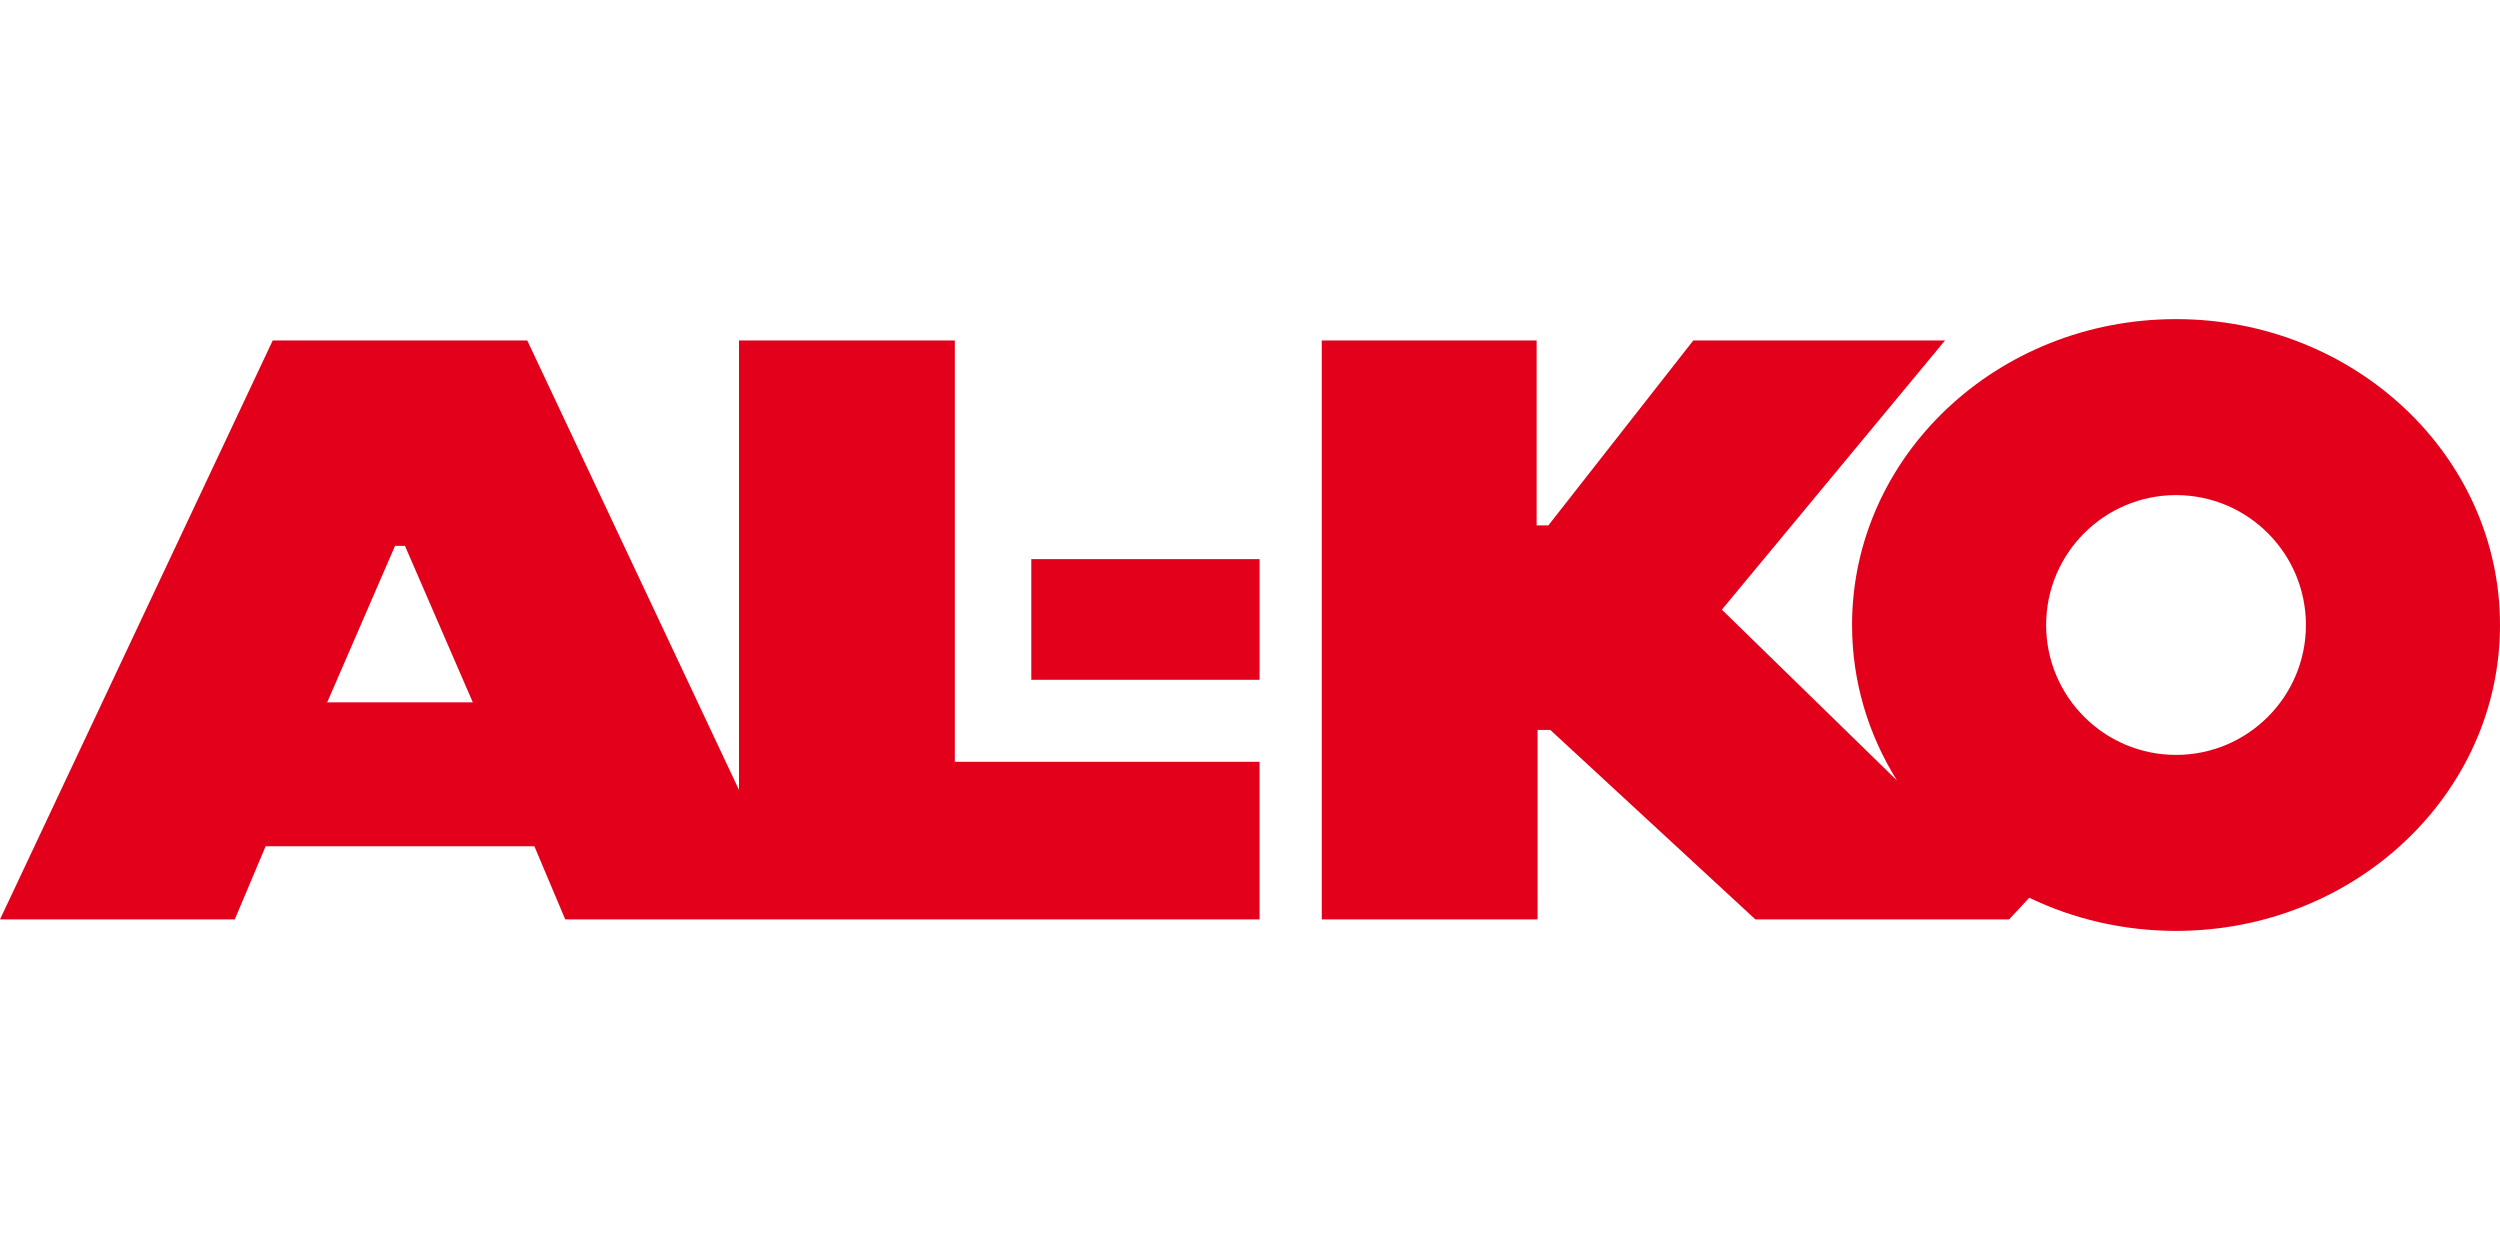 <?xml version="1.0" encoding="utf-8"?>
<!-- Generator: Adobe Illustrator 16.0.4, SVG Export Plug-In . SVG Version: 6.00 Build 0)  -->
<!DOCTYPE svg PUBLIC "-//W3C//DTD SVG 1.0//EN" "http://www.w3.org/TR/2001/REC-SVG-20010904/DTD/svg10.dtd">
<svg version="1.0" id="Ebene_1" xmlns="http://www.w3.org/2000/svg" xmlns:xlink="http://www.w3.org/1999/xlink" x="0px" y="0px"
	 width="230px" height="115px" viewBox="0 0 230 115" enable-background="new 0 0 230 115" xml:space="preserve">
<path fill="#E2001A" d="M36.344,50.218h0.912l6.242,14.396H30.102L36.344,50.218z M67.987,31.32v41.354L48.505,31.32H25.093
	L0,84.586h21.598l2.839-6.73h24.725l2.84,6.73h14.993h48.886V70.084H87.844V31.32H67.987z"/>
<rect x="94.88" y="51.44" fill="#E2001A" width="21.001" height="11.1"/>
<g>
	<defs>
		<rect id="SVGID_1_" y="29.359" width="230" height="56.281"/>
	</defs>
	<clipPath id="SVGID_2_">
		<use xlink:href="#SVGID_1_"  overflow="visible"/>
	</clipPath>
	<path clip-path="url(#SVGID_2_)" fill="#E2001A" d="M212.145,57.5c0,6.598-5.353,11.951-11.95,11.951
		c-6.6,0-11.951-5.354-11.951-11.951c0-6.598,5.352-11.951,11.951-11.951C206.792,45.549,212.145,50.902,212.145,57.5 M230,57.5
		c0-15.539-13.349-28.141-29.807-28.141S170.389,41.961,170.389,57.5c0,5.226,1.511,10.117,4.14,14.311l-16.119-15.723l0.042-0.05
		l20.491-24.717h-11.033h-12.124l-13.338,17.018h-1.079V31.32h-19.766v53.266h19.855V67.151h1.167l18.874,17.435h23.339l1.851-1.995
		c4.054,1.949,8.645,3.05,13.505,3.05C216.651,85.641,230,73.038,230,57.5"/>
</g>
</svg>
